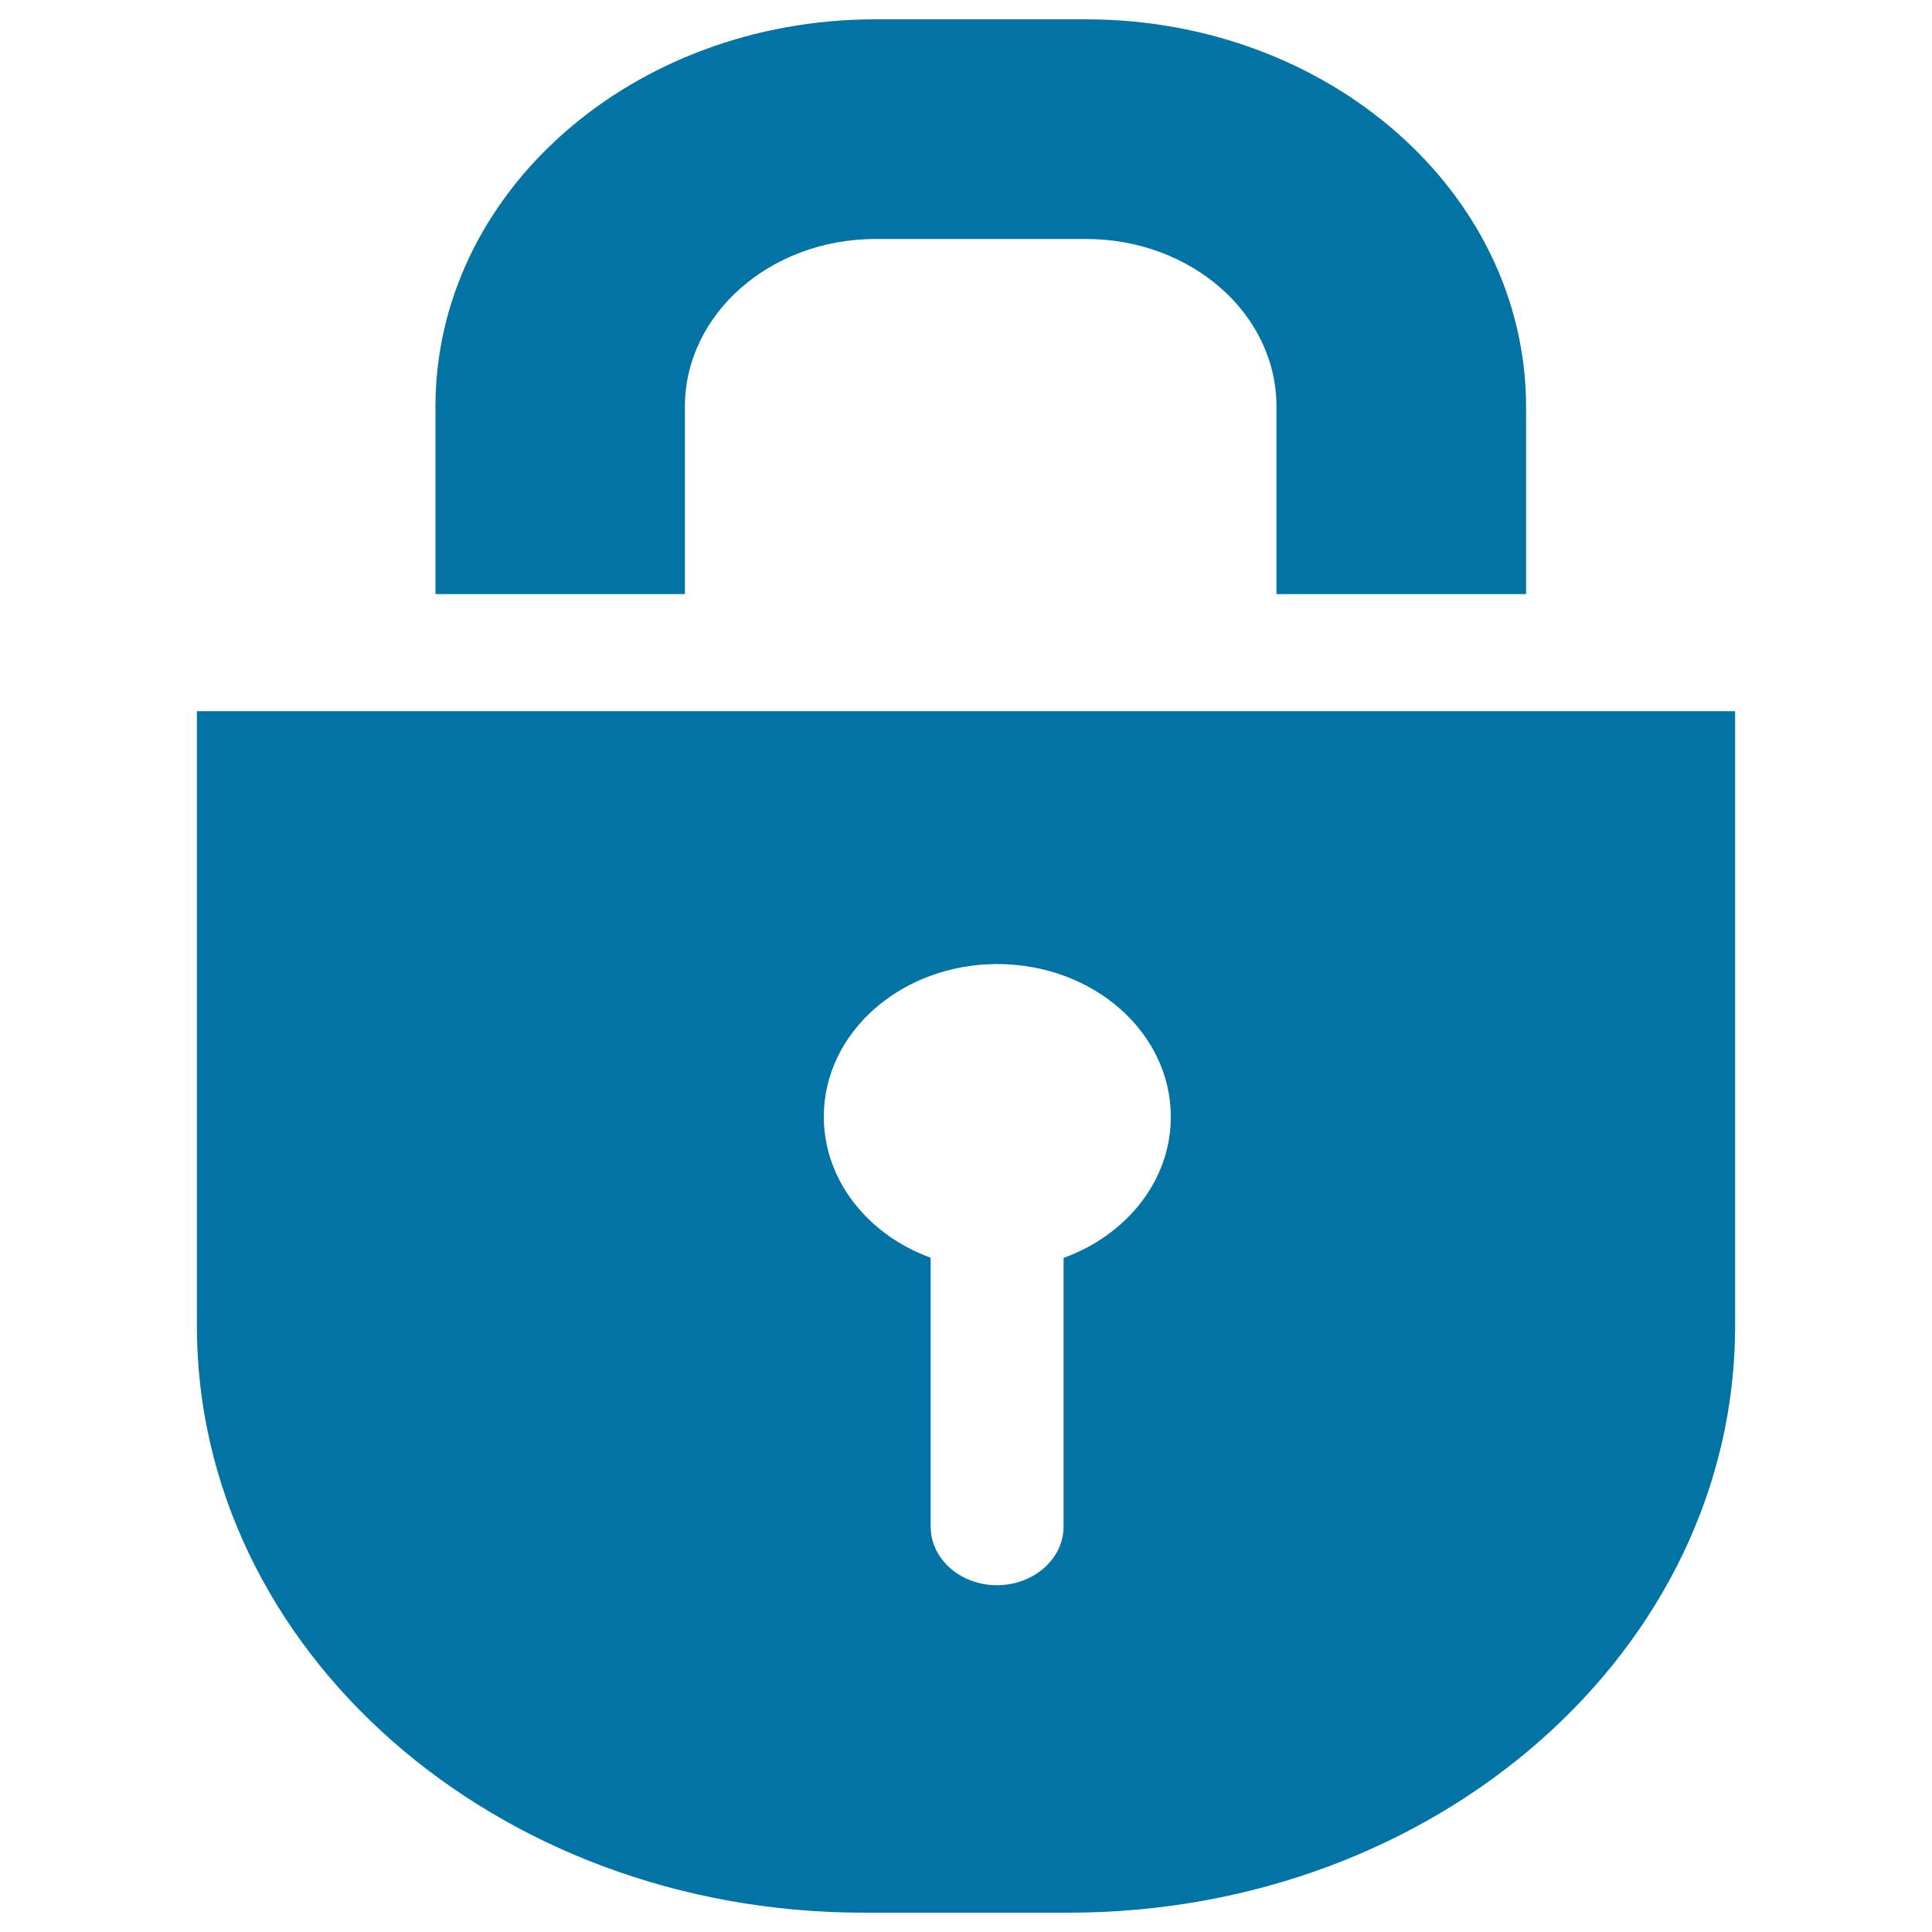<svg xmlns="http://www.w3.org/2000/svg" viewBox="0 0 1000 1000" style="fill:#0273a2">
<title>Password Lock SVG icon</title>
<path d="M354.5,210.4c0.1-47.9,44.1-86.6,98.5-86.7h109.3c54.4,0.1,98.4,38.8,98.4,86.7v97.1h129.2v-97.1C789.7,99.7,687.9,10.1,562.2,10H452.9c-125.7,0.1-227.5,89.7-227.5,200.4v97.1h129.1L354.5,210.4L354.5,210.4z M101.9,368.1v318.1C101.9,854,256.3,990,446.9,990h106.2c190.6,0,345-136,345-303.8V368.1H101.9z M550.5,651.1v139.1c0,16.6-15.4,30.3-34.5,30.3c-18.9,0-34.3-13.6-34.3-30.3V651c-32.4-11.8-55.3-40.1-55.3-73c0-43.7,40.2-79,89.8-79c49.6,0,89.8,35.3,89.8,79C606.1,611,583.1,639.3,550.5,651.1z"/>
</svg>